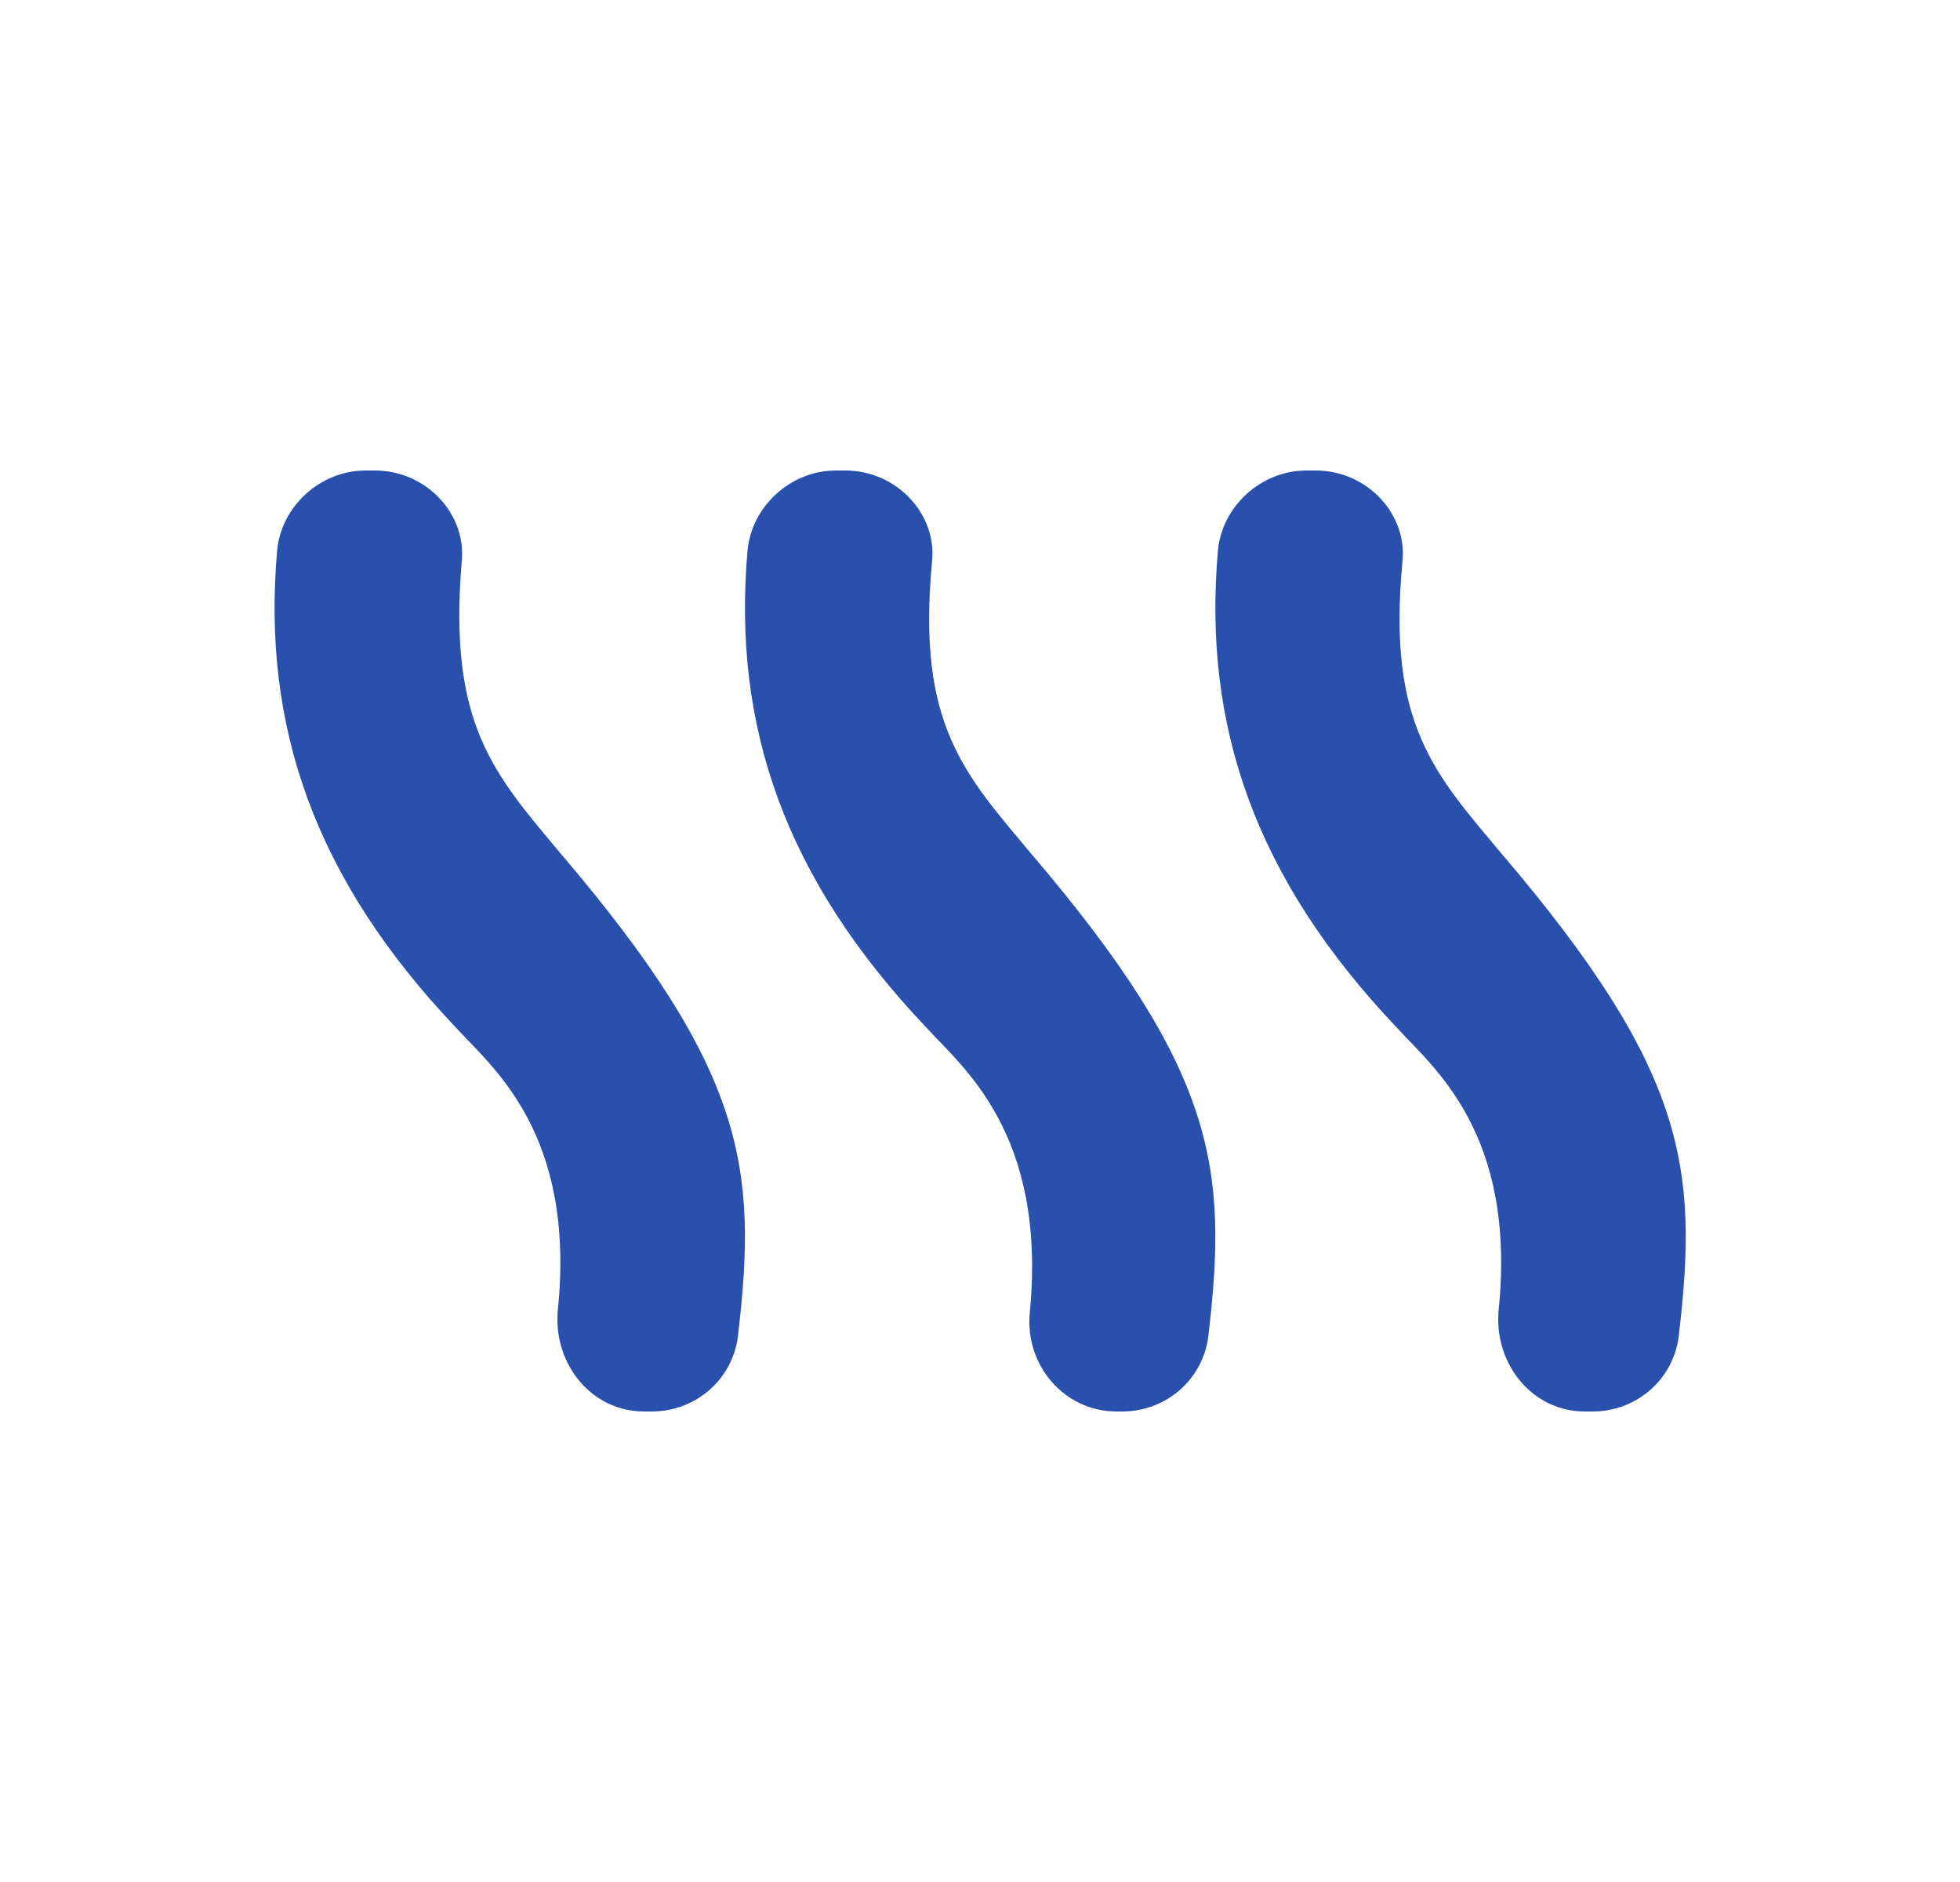 <svg width="25" height="24" viewBox="0 0 25 24" fill="none" xmlns="http://www.w3.org/2000/svg">
<path d="M7.113 16.728C7.064 17.4 7.545 18 8.217 18H8.313C8.89 18 9.37 17.568 9.418 16.992C9.659 14.904 9.514 13.656 7.161 10.896C6.296 9.864 5.719 9.24 5.888 7.176C5.96 6.552 5.431 6 4.783 6H4.663C4.086 6 3.582 6.456 3.534 7.032C3.341 9.264 4.014 11.208 5.815 13.104C6.272 13.608 7.353 14.448 7.113 16.728Z" fill="#2950AD"/>
<path d="M13.136 16.728C13.065 17.4 13.569 18 14.241 18H14.313C14.89 18 15.37 17.568 15.418 16.992C15.659 14.904 15.514 13.656 13.161 10.896C12.296 9.864 11.695 9.24 11.887 7.176C11.96 6.552 11.431 6 10.783 6H10.662C10.086 6 9.582 6.456 9.534 7.032C9.341 9.264 10.014 11.208 11.816 13.104C12.272 13.608 13.353 14.448 13.136 16.728Z" fill="#2950AD"/>
<path d="M19.113 16.728C19.064 17.4 19.545 18 20.217 18H20.314C20.89 18 21.37 17.568 21.418 16.992C21.659 14.904 21.515 13.656 19.161 10.896C18.296 9.864 17.695 9.24 17.887 7.176C17.96 6.552 17.431 6 16.783 6H16.663C16.086 6 15.582 6.456 15.534 7.032C15.341 9.264 16.014 11.208 17.816 13.104C18.272 13.608 19.353 14.448 19.113 16.728Z" fill="#2950AD"/>
</svg>
